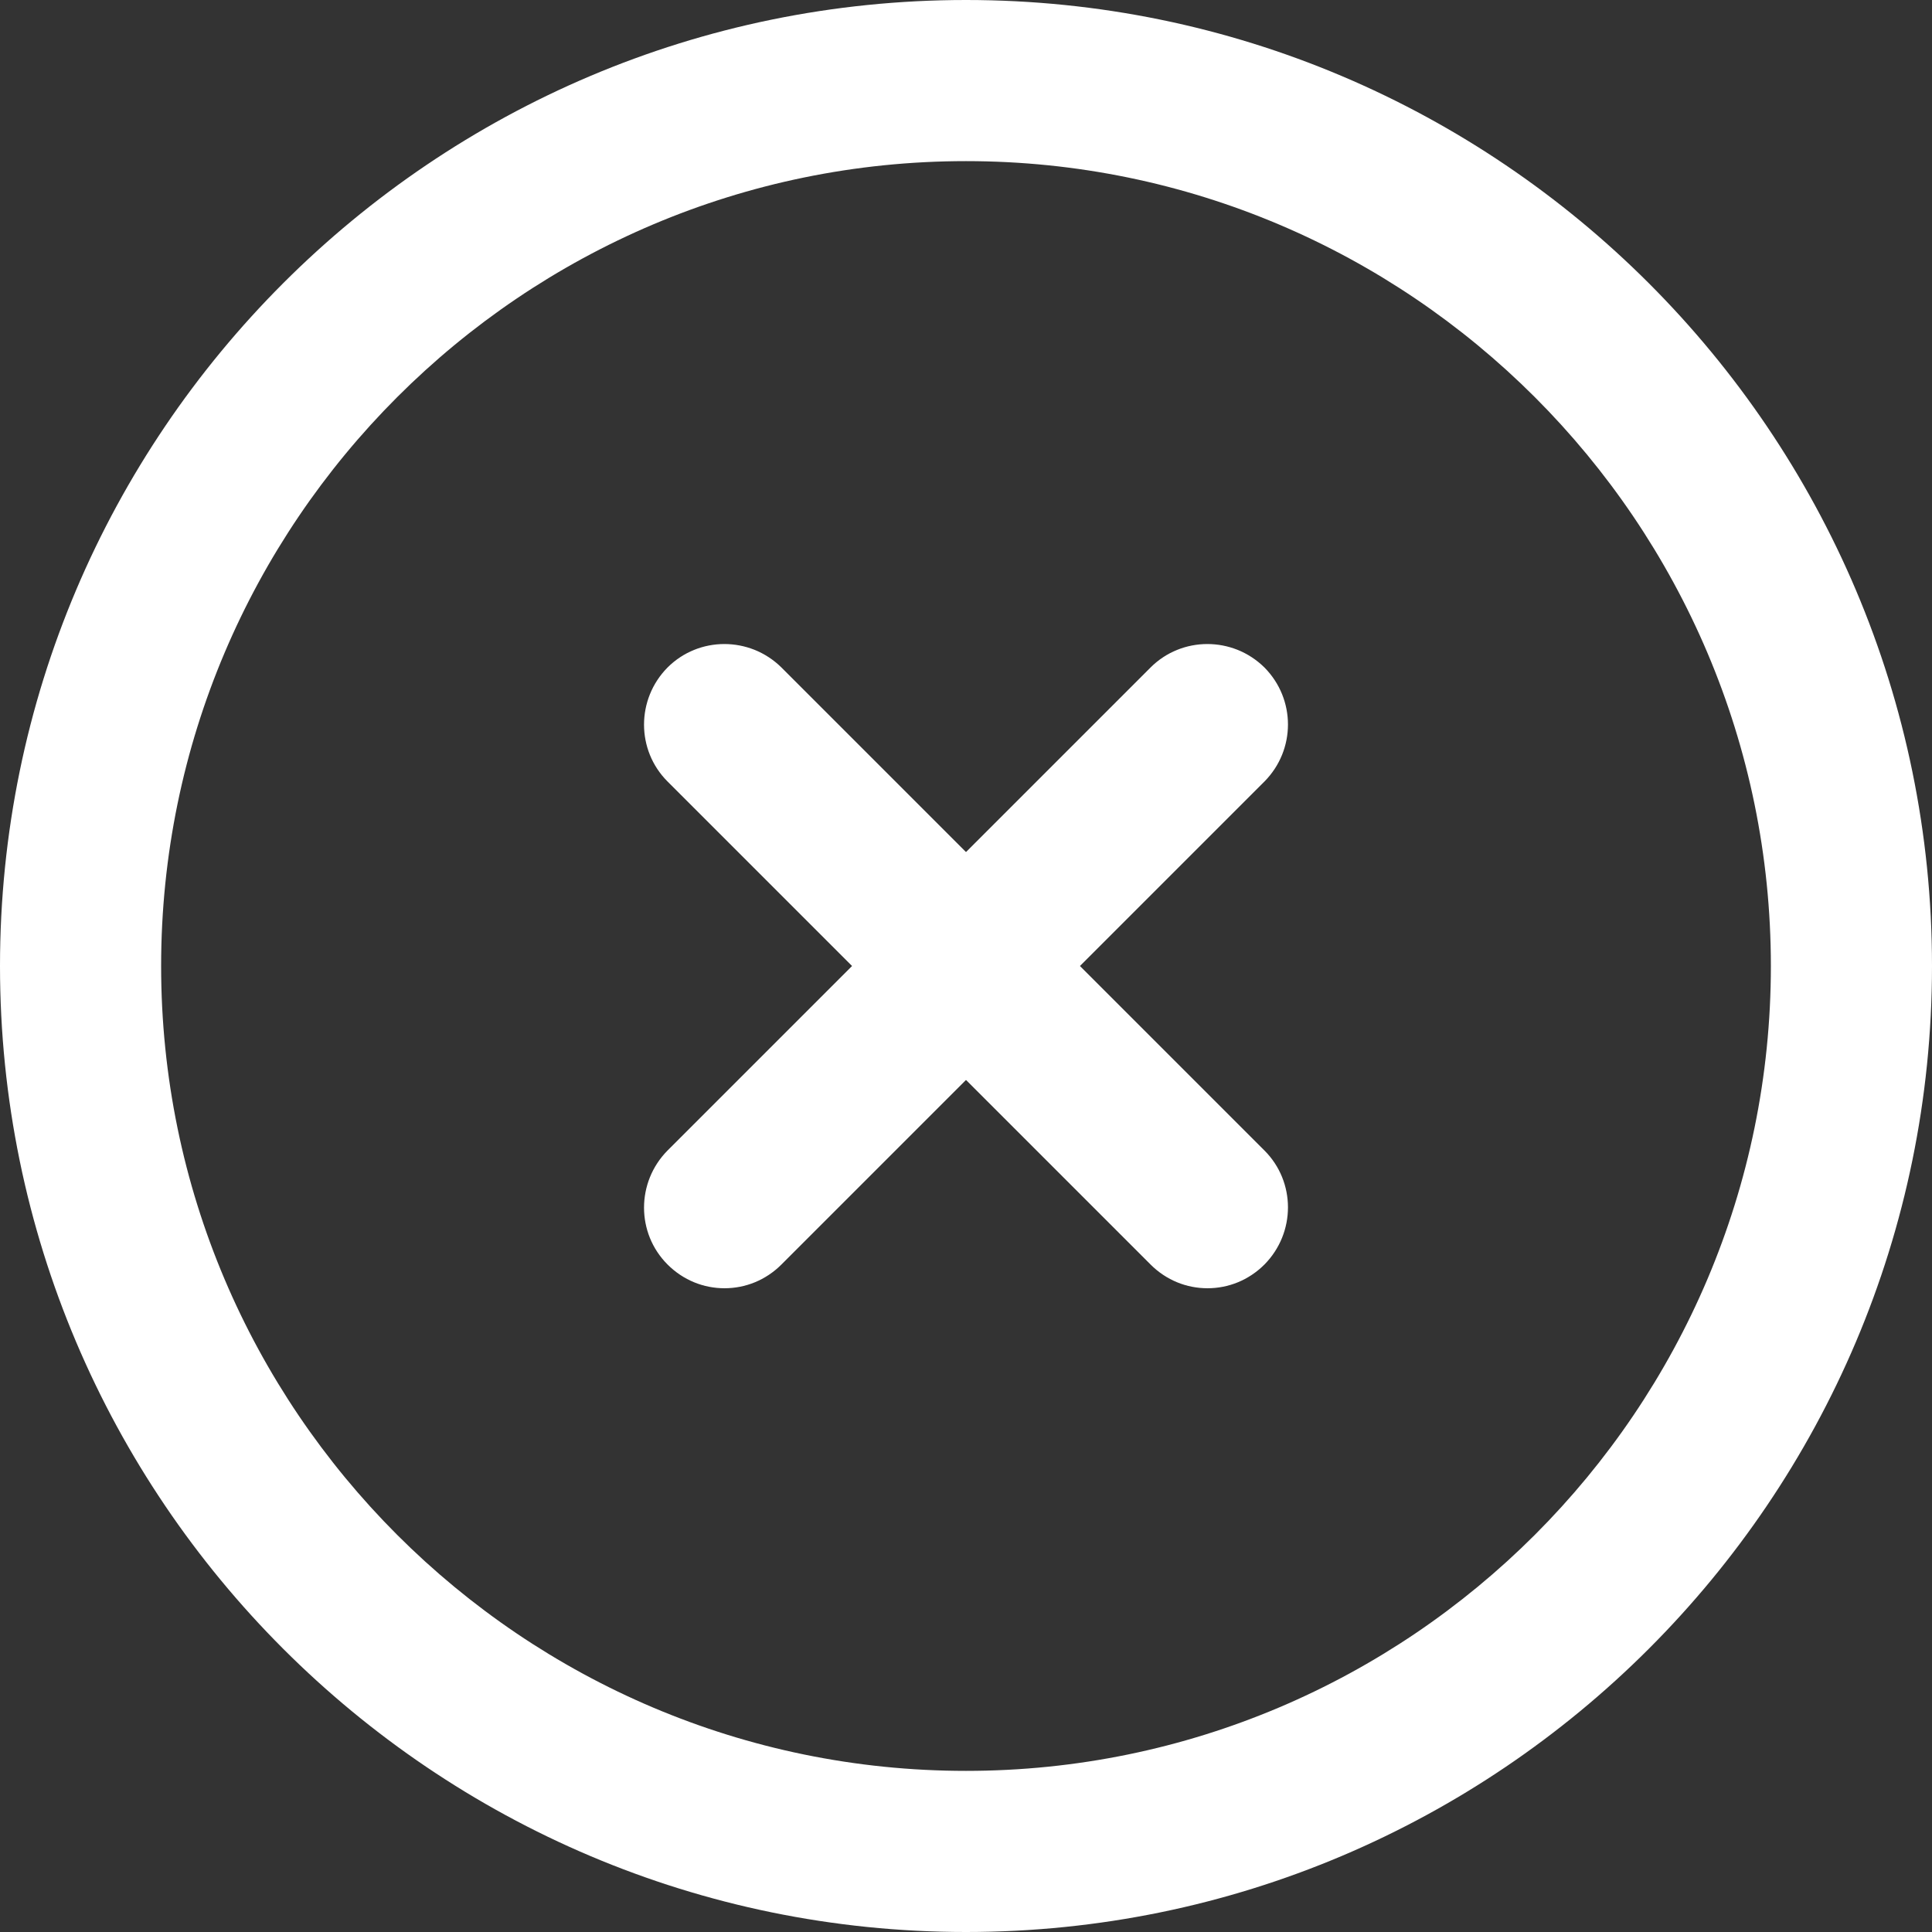 <?xml version="1.0" encoding="utf-8"?>
<!-- Generator: Adobe Illustrator 28.1.0, SVG Export Plug-In . SVG Version: 6.00 Build 0)  -->
<svg version="1.1" id="Layer_1" xmlns="http://www.w3.org/2000/svg" xmlns:xlink="http://www.w3.org/1999/xlink" x="0px" y="0px"
	 viewBox="0 0 512 512" style="enable-background:new 0 0 512 512;" xml:space="preserve">
<rect x="0" y="0" width="512" height="512" fill="#333333" stroke="none"/>
<style type="text/css">
	.st0{fill:#FFFFFF;}
</style>
<path class="st0" d="M335.1,207.1L286.2,256l48.9,48.9c8.3,8.3,8.3,21.8,0,30.2c-4.2,4.2-9.6,6.3-15.1,6.3c-5.5,0-10.9-2.1-15.1-6.3
	L256,286.2l-48.9,48.9c-4.2,4.2-9.6,6.3-15.1,6.3c-5.5,0-10.9-2.1-15.1-6.3c-8.3-8.3-8.3-21.8,0-30.2l48.9-48.9l-48.9-48.9
	c-8.3-8.3-8.3-21.8,0-30.2c8.3-8.3,21.8-8.3,30.2,0l48.9,48.9l48.9-48.9c8.3-8.3,21.8-8.3,30.2,0
	C343.4,185.3,343.4,198.7,335.1,207.1L335.1,207.1z M512,256c0,141.2-114.8,256-256,256S0,397.2,0,256S114.8,0,256,0
	S512,114.8,512,256z M469.3,256c0-117.6-95.7-213.3-213.3-213.3S42.7,138.4,42.7,256S138.4,469.3,256,469.3S469.3,373.6,469.3,256z"
	/>
</svg>
